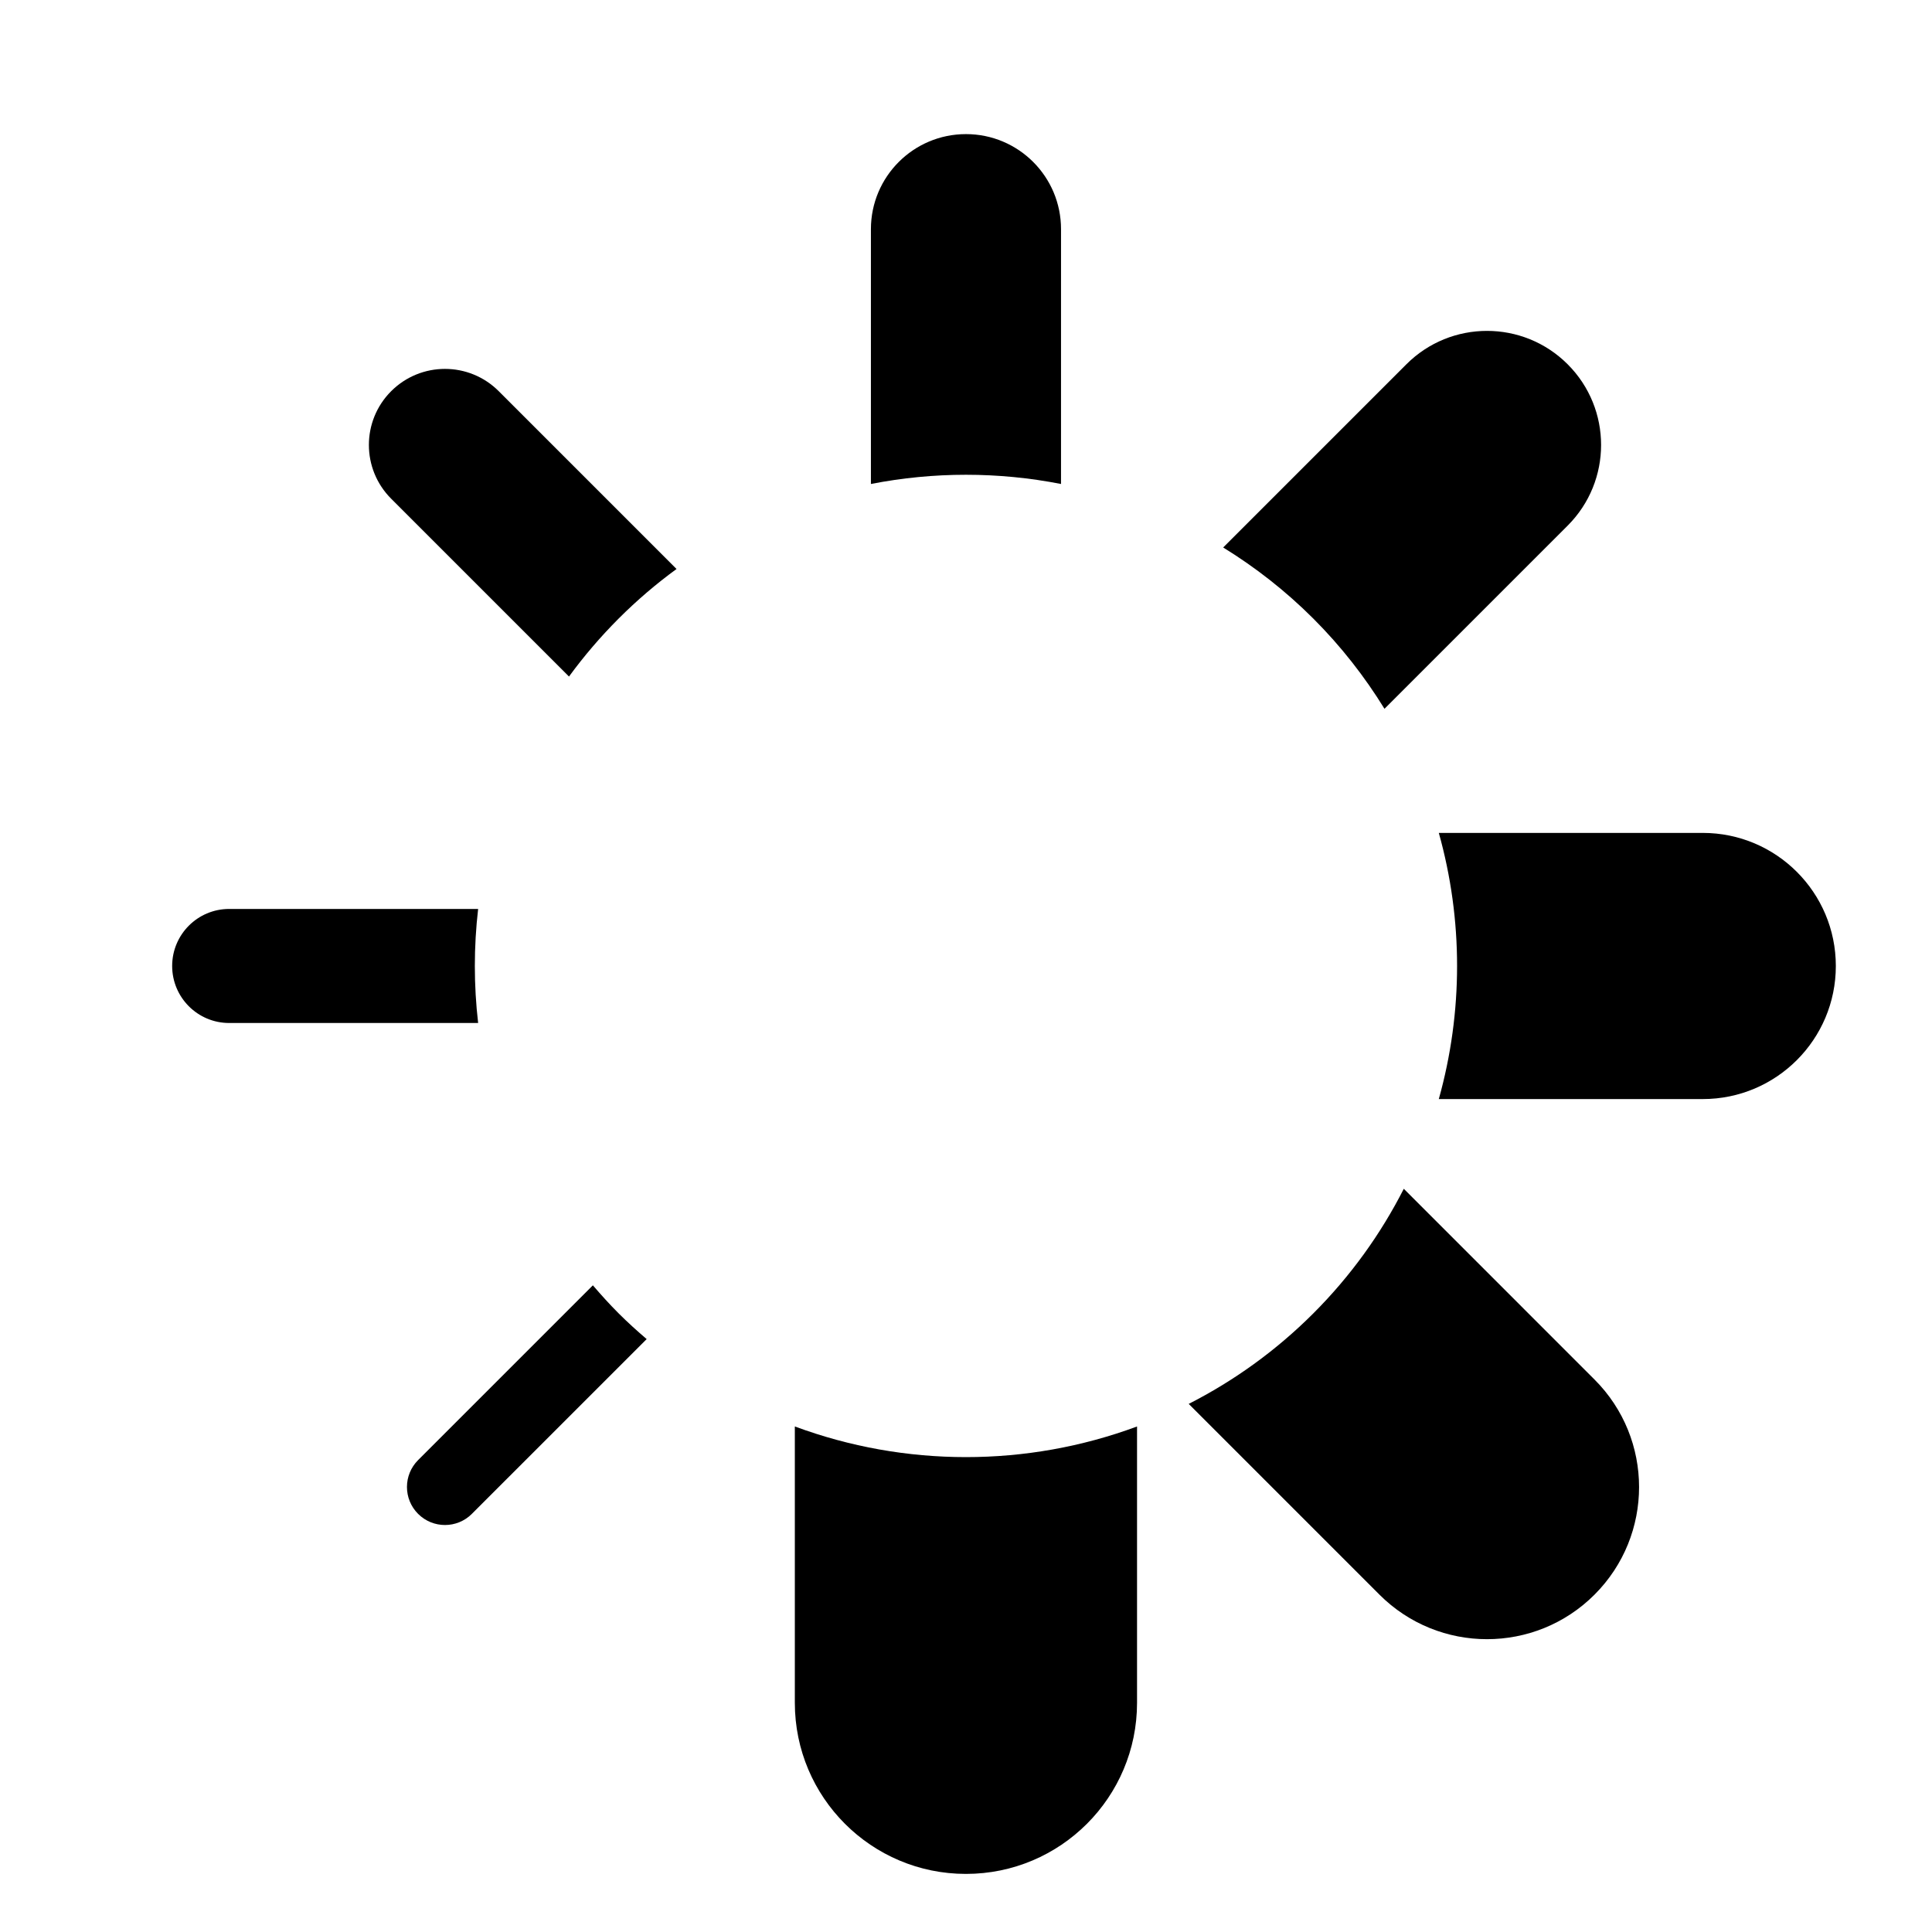 <?xml version="1.0" encoding="UTF-8"?>
<!-- Uploaded to: ICON Repo, www.iconrepo.com, Generator: ICON Repo Mixer Tools -->
<svg fill="#000000" width="800px" height="800px" version="1.1" viewBox="144 144 512 512" xmlns="http://www.w3.org/2000/svg">
 <g>
  <path d="m294.79 323.29c3.926-5.367 8.305-10.504 13.148-15.355 4.848-4.848 9.98-9.227 15.348-13.145l-47.121-47.125c-7.871-7.871-20.625-7.871-28.5 0-7.875 7.871-7.875 20.633 0 28.5z"/>
  <path d="m425.18 272.26 0.004-67.527c0-13.91-11.273-25.191-25.191-25.191-13.91 0-25.191 11.281-25.191 25.191v67.527c16.621-3.254 33.758-3.258 50.379 0z"/>
  <path d="m492.05 307.94c7.359 7.359 13.621 15.402 18.852 23.895l48.547-48.543c11.809-11.805 11.809-30.945 0-42.75-11.801-11.805-30.949-11.805-42.742 0l-48.551 48.547c8.492 5.227 16.531 11.492 23.895 18.852z"/>
  <path d="m270.71 384.88h-65.973c-8.348 0-15.113 6.766-15.113 15.113s6.766 15.113 15.113 15.113h65.973c-1.164-10.039-1.164-20.18 0-30.227z"/>
  <path d="m516.02 459.04c-6.051 11.895-14.027 23.07-23.977 33.02-9.957 9.957-21.125 17.93-33.023 23.988l50.547 50.547c7.875 7.871 18.184 11.805 28.5 11.805s20.633-3.934 28.5-11.805c15.738-15.742 15.738-41.262 0-57z"/>
  <path d="m307.94 492.05c-2.402-2.402-4.648-4.891-6.82-7.426l-46.32 46.32c-3.934 3.934-3.934 10.312 0 14.246 1.969 1.969 4.543 2.953 7.125 2.953 2.578 0 5.16-0.984 7.125-2.953l46.324-46.32c-2.543-2.172-5.035-4.418-7.434-6.82z"/>
  <path d="m595.25 364.73h-69.949c6.457 23.039 6.453 47.488-0.004 70.535h69.953c19.477 0 35.266-15.789 35.266-35.266 0-19.48-15.789-35.27-35.266-35.27z"/>
  <path d="m354.64 522.03v73.23c0 25.043 20.297 45.344 45.344 45.344 25.043 0 45.344-20.297 45.344-45.344v-73.227c-29.203 10.828-61.484 10.82-90.688-0.004z"/>
 </g>
</svg>